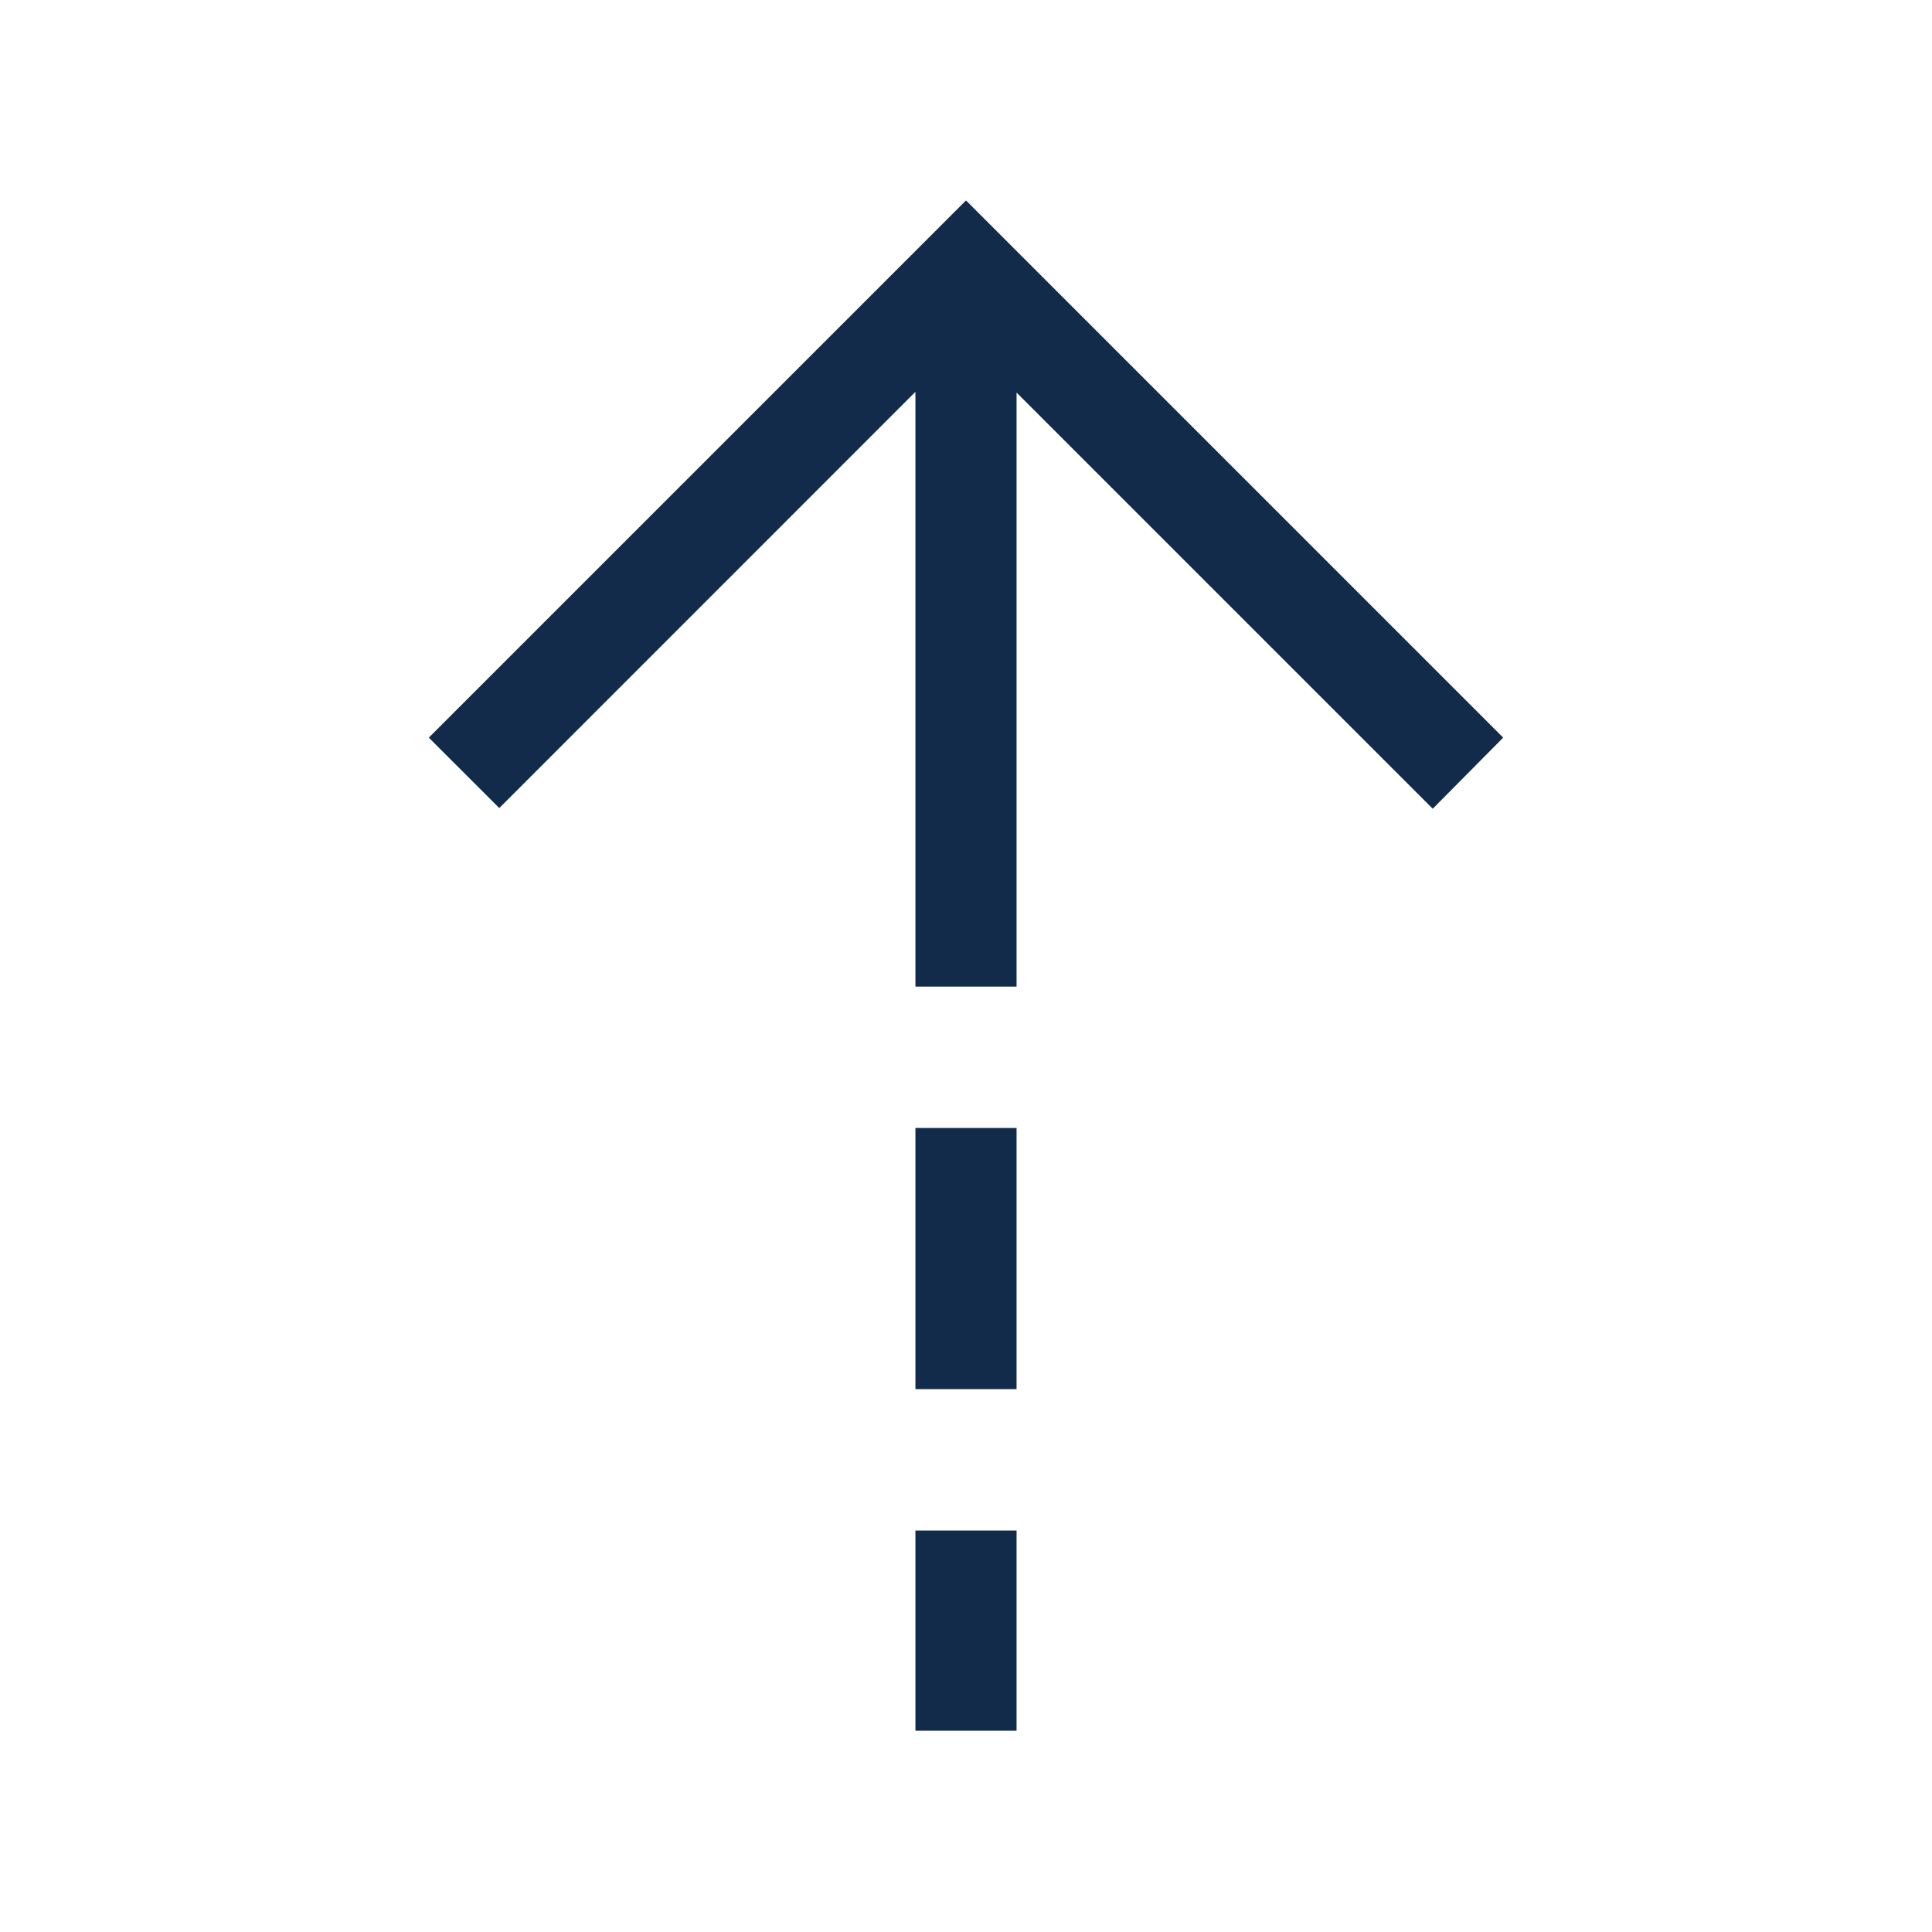 <svg width="40" height="40" viewBox="0 0 40 40" fill="none" xmlns="http://www.w3.org/2000/svg">
<g id="arrow_warm_up">
<mask id="mask0_4779_305" style="mask-type:alpha" maskUnits="userSpaceOnUse" x="0" y="0" width="40" height="40">
<rect id="Bounding box" width="40" height="40" fill="#D9D9D9"/>
</mask>
<g mask="url(#mask0_4779_305)">
<path id="arrow_warm_up_2" d="M18.953 8.112L10.337 16.73L8.878 15.272L20 4.15L31.122 15.272L29.663 16.744L21.047 8.128V20.427H18.953V8.112ZM18.953 28.76V23.354H21.047V28.76H18.953ZM18.953 35.833V31.688H21.047V35.833H18.953Z" fill="#122B4B"/>
</g>
</g>
</svg>
